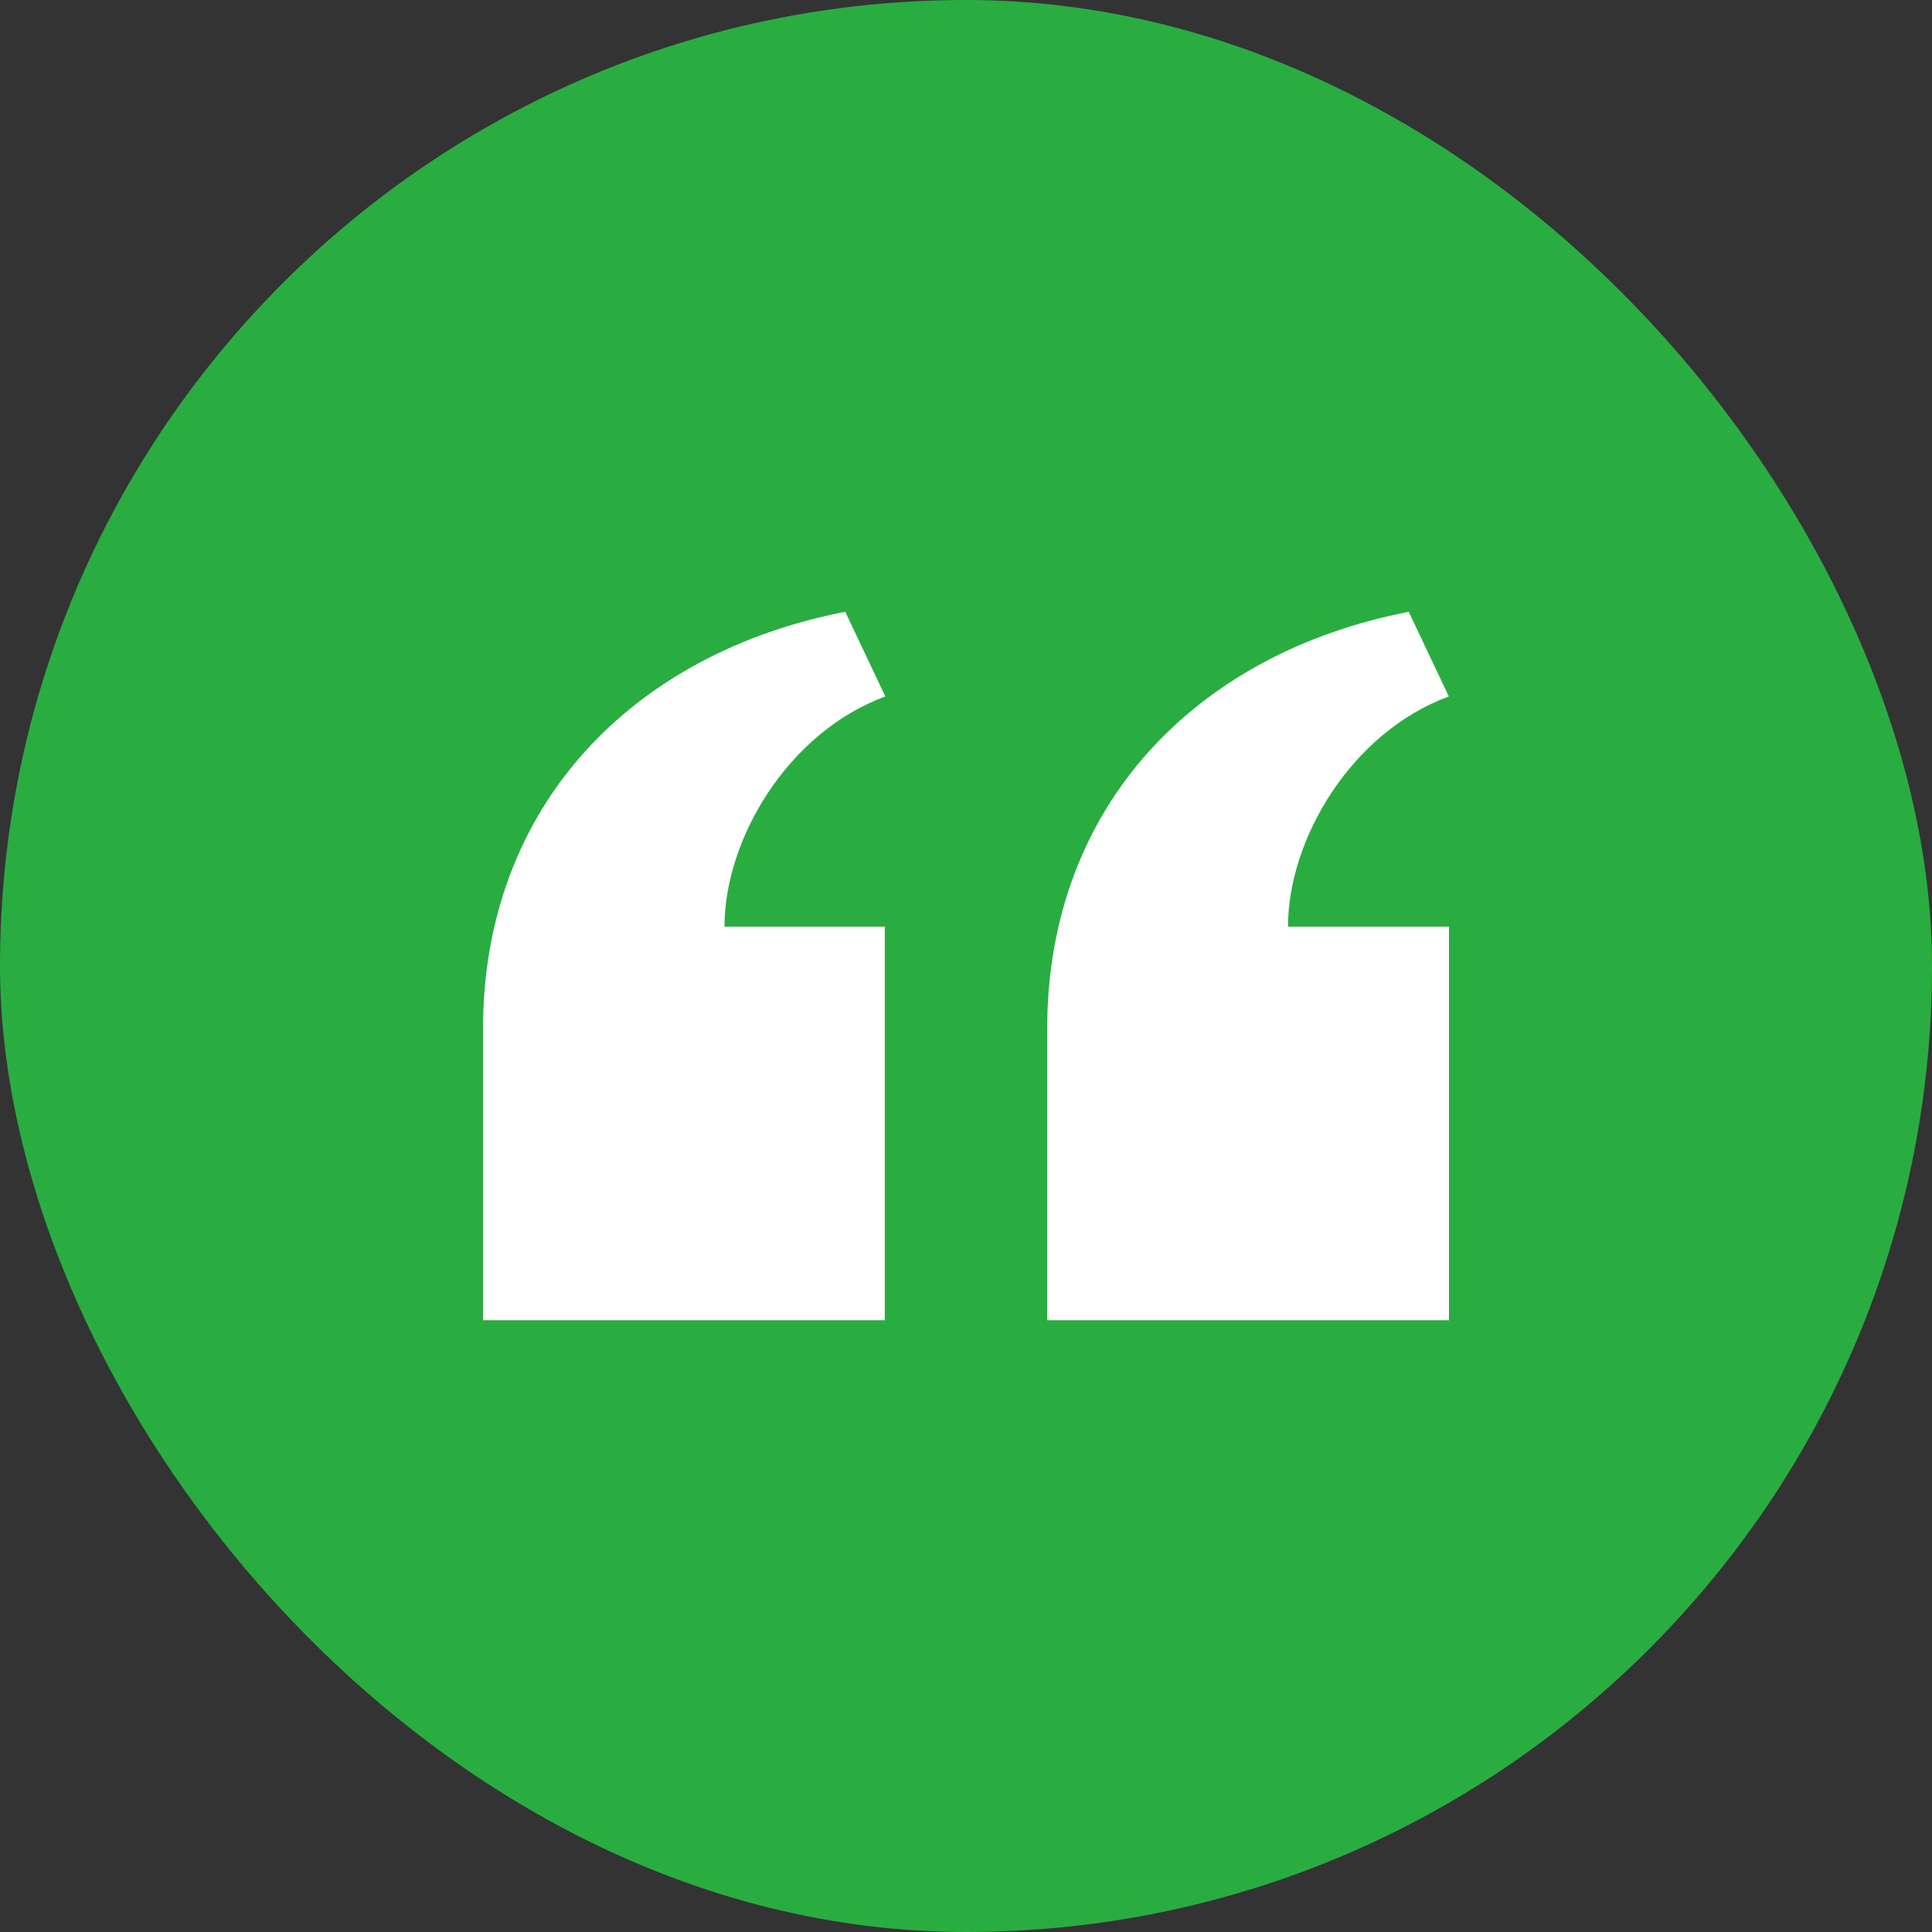 <svg width="60" height="60" viewBox="0 0 60 60" fill="none" xmlns="http://www.w3.org/2000/svg">
<rect x="0" y="0" width="60" height="60" fill="#333333" stroke="none"/>
<rect width="60" height="60" rx="30" fill="#29AD41"/>
<path d="M32.521 41V31.967C32.521 24.995 37.185 20.27 43.75 19L44.994 21.629C41.954 22.75 40 26.075 40 28.778H45V41H32.521ZM15 41V31.967C15 24.995 19.685 20.27 26.25 19L27.495 21.629C24.454 22.75 22.5 26.075 22.5 28.778H27.479V41H15Z" fill="white"/>
</svg>
